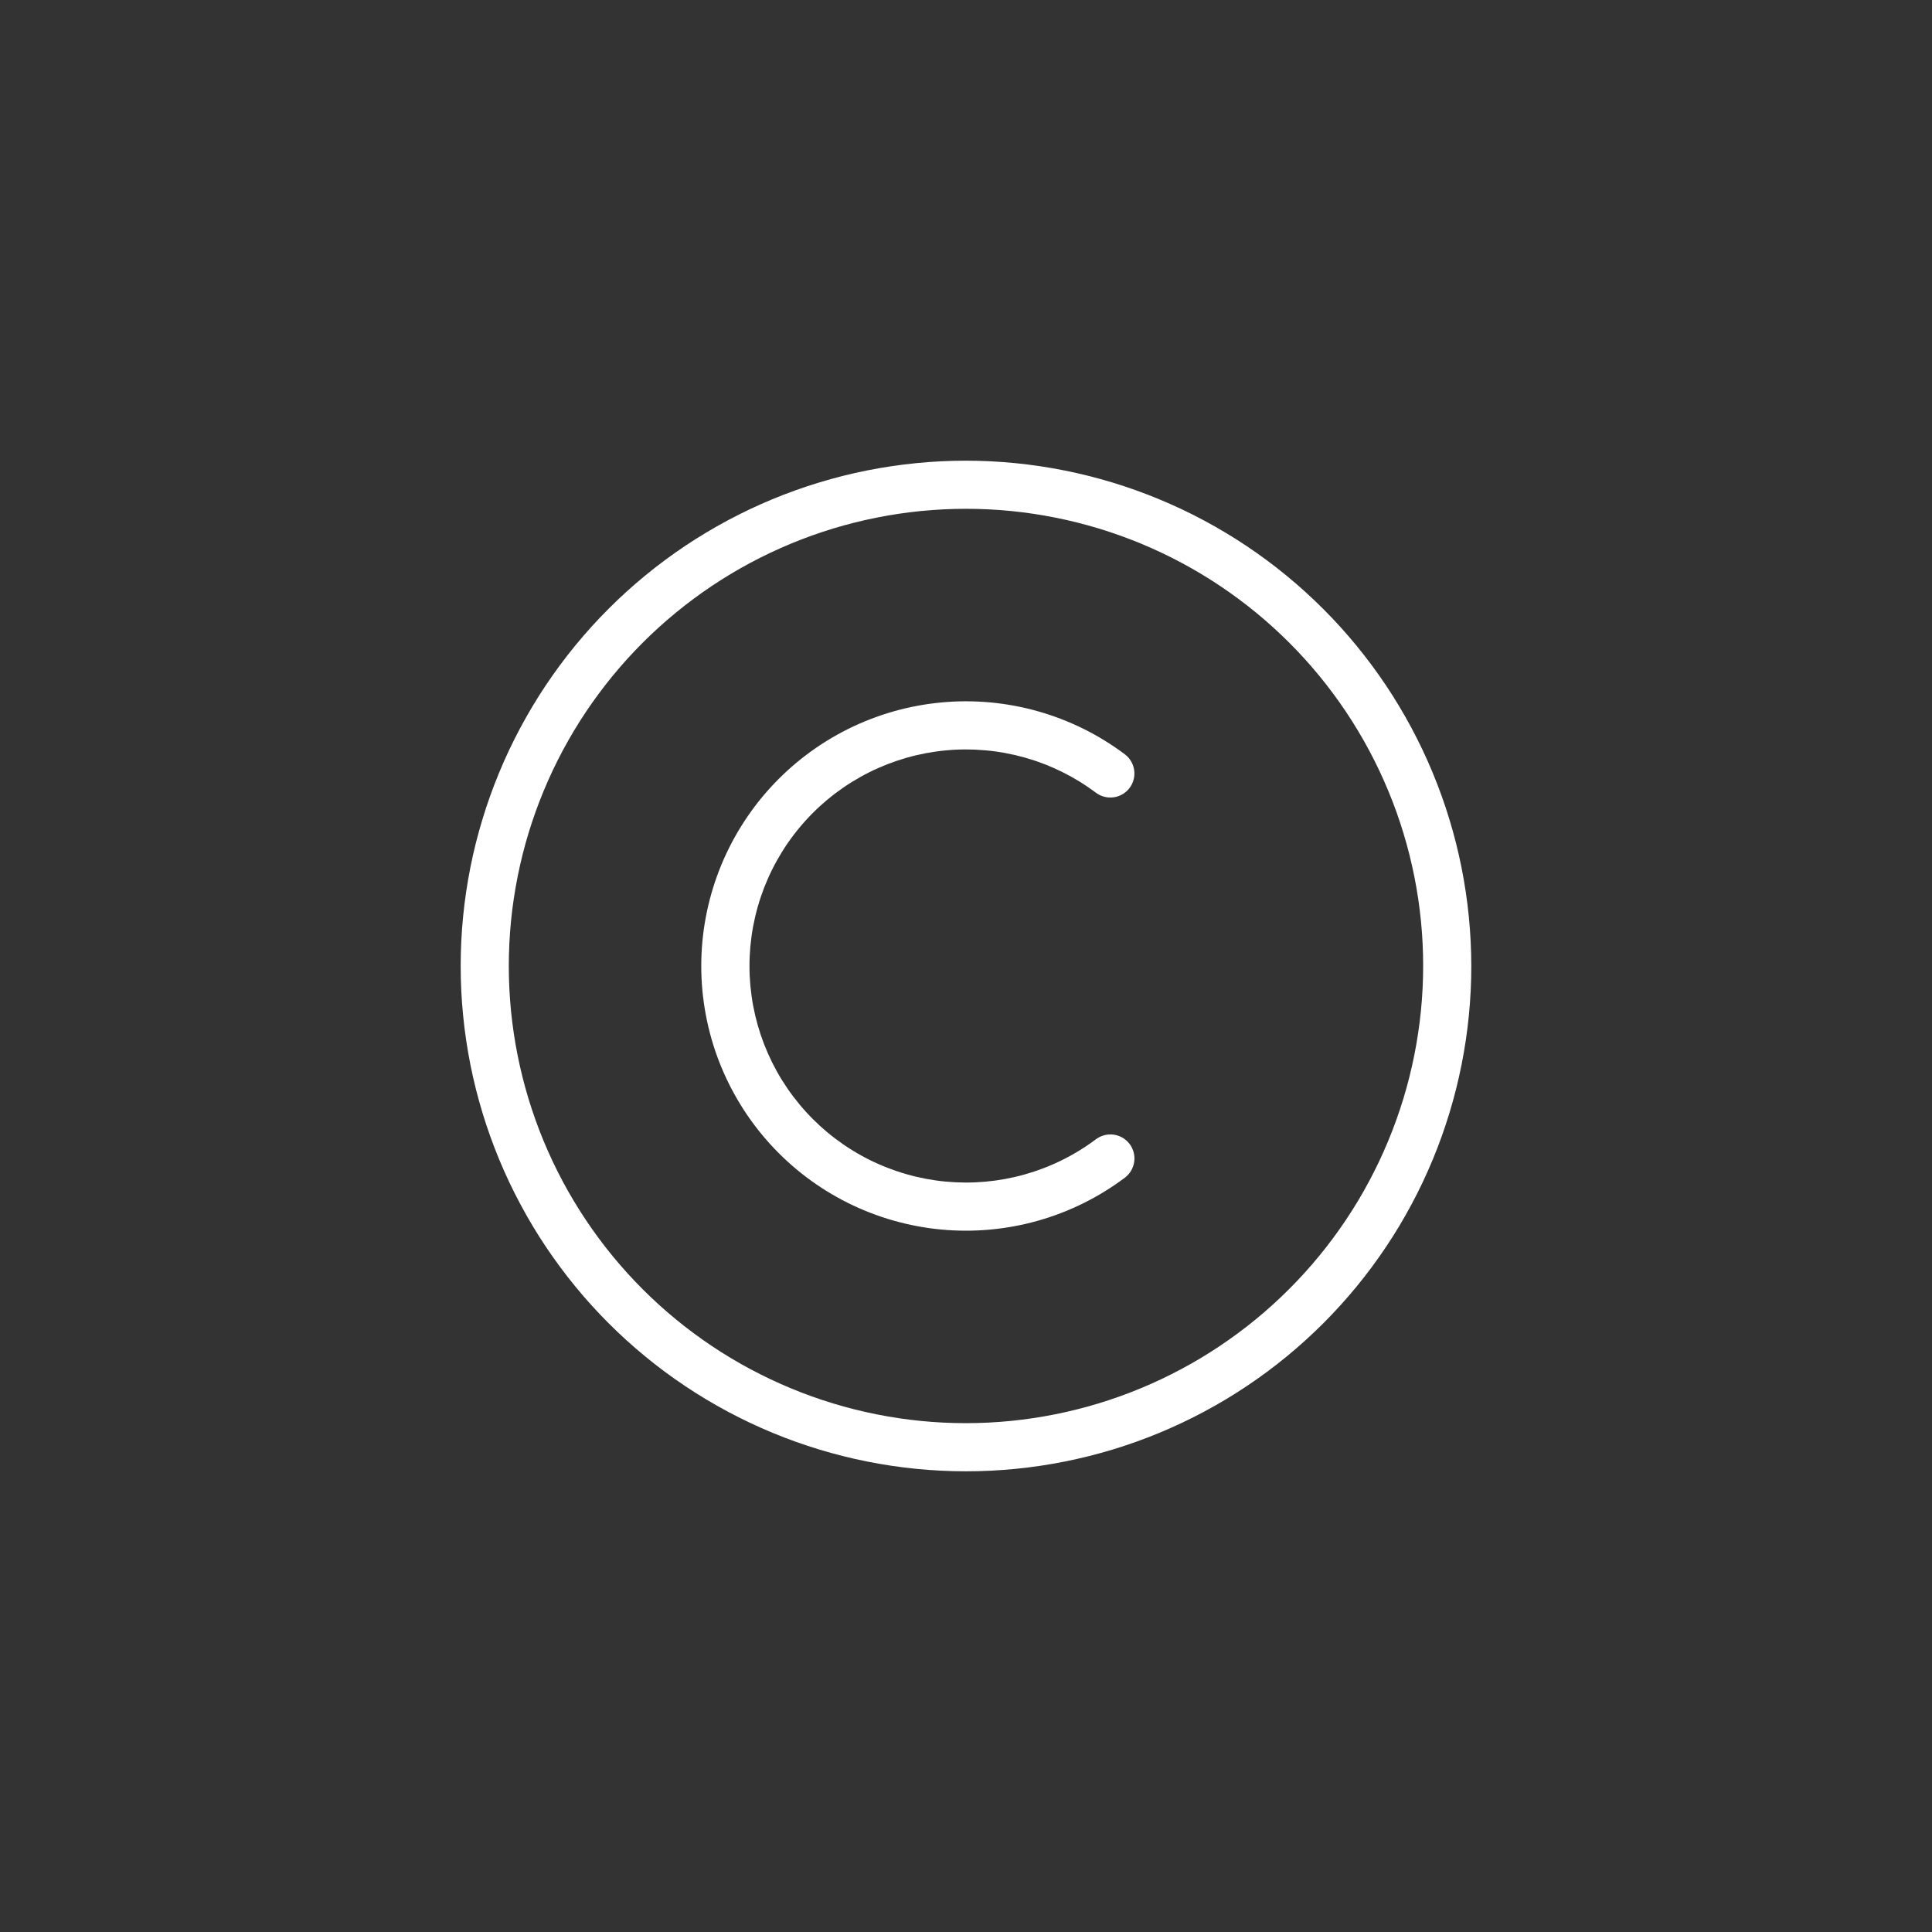 <svg version="1.0" preserveAspectRatio="xMidYMid meet" height="500" viewBox="0 0 375 375" zoomAndPan="magnify" width="500" xmlns:xlink="http://www.w3.org/1999/xlink" xmlns="http://www.w3.org/2000/svg"><rect x="0" y="0" width="375" height="375" fill="#333333" stroke="none"/><defs><clipPath id="56bd093c49"><path clip-rule="nonzero" d="M 89.418 89.418 L 285.918 89.418 L 285.918 285.918 L 89.418 285.918 Z M 89.418 89.418"></path></clipPath></defs><g clip-path="url(#56bd093c49)"><path fill-rule="nonzero" fill-opacity="1" d="M 187.496 89.418 C 185.891 89.418 184.289 89.457 182.684 89.535 C 181.082 89.613 179.48 89.73 177.883 89.891 C 176.285 90.047 174.695 90.242 173.105 90.48 C 171.52 90.715 169.938 90.988 168.363 91.301 C 166.789 91.613 165.223 91.965 163.664 92.355 C 162.109 92.746 160.562 93.176 159.027 93.641 C 157.488 94.105 155.965 94.609 154.453 95.152 C 152.945 95.691 151.445 96.27 149.965 96.883 C 148.48 97.496 147.012 98.148 145.562 98.832 C 144.113 99.52 142.68 100.242 141.262 101 C 139.848 101.754 138.449 102.547 137.074 103.371 C 135.695 104.195 134.34 105.055 133.008 105.945 C 131.672 106.84 130.359 107.762 129.07 108.719 C 127.781 109.676 126.516 110.66 125.277 111.68 C 124.035 112.699 122.82 113.746 121.629 114.824 C 120.441 115.902 119.277 117.008 118.145 118.145 C 117.008 119.277 115.902 120.441 114.824 121.629 C 113.746 122.82 112.699 124.035 111.68 125.277 C 110.66 126.516 109.676 127.781 108.719 129.07 C 107.762 130.359 106.84 131.672 105.945 133.008 C 105.055 134.34 104.195 135.695 103.371 137.074 C 102.547 138.449 101.754 139.848 101 141.262 C 100.242 142.68 99.52 144.113 98.832 145.562 C 98.148 147.012 97.496 148.48 96.883 149.965 C 96.27 151.445 95.691 152.945 95.152 154.453 C 94.609 155.965 94.105 157.488 93.641 159.027 C 93.176 160.562 92.746 162.109 92.355 163.664 C 91.965 165.223 91.613 166.789 91.301 168.363 C 90.988 169.938 90.715 171.52 90.48 173.105 C 90.242 174.695 90.047 176.285 89.891 177.883 C 89.73 179.48 89.613 181.082 89.535 182.684 C 89.457 184.289 89.418 185.891 89.418 187.496 C 89.418 189.102 89.457 190.707 89.535 192.309 C 89.613 193.914 89.73 195.512 89.891 197.109 C 90.047 198.707 90.242 200.301 90.48 201.887 C 90.715 203.477 90.988 205.059 91.301 206.633 C 91.613 208.207 91.965 209.773 92.355 211.328 C 92.746 212.887 93.176 214.434 93.641 215.969 C 94.105 217.504 94.609 219.027 95.152 220.539 C 95.691 222.051 96.27 223.547 96.883 225.031 C 97.496 226.516 98.148 227.98 98.832 229.434 C 99.52 230.883 100.242 232.316 101 233.73 C 101.754 235.148 102.547 236.543 103.371 237.922 C 104.195 239.297 105.055 240.652 105.945 241.988 C 106.84 243.32 107.762 244.633 108.719 245.922 C 109.676 247.211 110.66 248.477 111.68 249.719 C 112.699 250.961 113.746 252.176 114.824 253.363 C 115.902 254.555 117.008 255.715 118.145 256.852 C 119.277 257.984 120.441 259.09 121.629 260.168 C 122.82 261.246 124.035 262.297 125.277 263.312 C 126.516 264.332 127.781 265.32 129.07 266.277 C 130.359 267.23 131.672 268.156 133.008 269.047 C 134.34 269.941 135.695 270.797 137.074 271.625 C 138.449 272.449 139.848 273.238 141.262 273.996 C 142.68 274.754 144.113 275.473 145.562 276.16 C 147.012 276.848 148.48 277.496 149.965 278.113 C 151.445 278.727 152.945 279.305 154.453 279.844 C 155.965 280.383 157.488 280.887 159.027 281.355 C 160.562 281.82 162.109 282.246 163.664 282.637 C 165.223 283.027 166.789 283.379 168.363 283.691 C 169.938 284.004 171.52 284.281 173.105 284.516 C 174.695 284.75 176.285 284.949 177.883 285.105 C 179.48 285.262 181.082 285.379 182.684 285.461 C 184.289 285.539 185.891 285.578 187.496 285.578 C 189.102 285.578 190.707 285.539 192.309 285.461 C 193.914 285.379 195.512 285.262 197.109 285.105 C 198.707 284.949 200.301 284.75 201.887 284.516 C 203.477 284.281 205.059 284.004 206.633 283.691 C 208.207 283.379 209.773 283.027 211.328 282.637 C 212.887 282.246 214.434 281.82 215.969 281.355 C 217.504 280.887 219.027 280.383 220.539 279.844 C 222.051 279.305 223.547 278.727 225.031 278.113 C 226.516 277.496 227.98 276.848 229.434 276.16 C 230.883 275.473 232.316 274.754 233.73 273.996 C 235.148 273.238 236.543 272.449 237.922 271.625 C 239.297 270.797 240.652 269.941 241.988 269.047 C 243.32 268.156 244.633 267.23 245.922 266.277 C 247.211 265.32 248.477 264.332 249.719 263.312 C 250.961 262.297 252.176 261.246 253.363 260.168 C 254.555 259.09 255.715 257.984 256.852 256.852 C 257.984 255.715 259.09 254.555 260.168 253.363 C 261.246 252.176 262.297 250.961 263.312 249.719 C 264.332 248.477 265.32 247.211 266.277 245.922 C 267.23 244.633 268.156 243.32 269.047 241.988 C 269.941 240.652 270.797 239.297 271.625 237.922 C 272.449 236.543 273.238 235.148 273.996 233.73 C 274.754 232.316 275.473 230.883 276.16 229.434 C 276.848 227.98 277.496 226.516 278.113 225.031 C 278.727 223.547 279.305 222.051 279.844 220.539 C 280.383 219.027 280.887 217.504 281.355 215.969 C 281.82 214.434 282.246 212.887 282.637 211.328 C 283.027 209.773 283.379 208.207 283.691 206.633 C 284.004 205.059 284.281 203.477 284.516 201.887 C 284.75 200.301 284.949 198.707 285.105 197.109 C 285.262 195.512 285.379 193.914 285.461 192.309 C 285.539 190.707 285.578 189.102 285.578 187.496 C 285.574 185.891 285.535 184.289 285.453 182.688 C 285.375 181.082 285.254 179.484 285.094 177.887 C 284.938 176.289 284.738 174.699 284.5 173.109 C 284.266 171.523 283.988 169.945 283.676 168.371 C 283.359 166.797 283.008 165.23 282.617 163.676 C 282.227 162.121 281.797 160.574 281.328 159.039 C 280.863 157.504 280.359 155.98 279.816 154.469 C 279.273 152.961 278.695 151.461 278.082 149.98 C 277.469 148.5 276.816 147.031 276.129 145.582 C 275.441 144.133 274.719 142.699 273.965 141.285 C 273.207 139.871 272.414 138.473 271.59 137.098 C 270.766 135.723 269.906 134.367 269.016 133.031 C 268.121 131.699 267.199 130.387 266.242 129.098 C 265.285 127.809 264.297 126.547 263.281 125.305 C 262.262 124.066 261.215 122.852 260.137 121.66 C 259.059 120.473 257.953 119.312 256.816 118.176 C 255.684 117.043 254.523 115.934 253.332 114.859 C 252.145 113.781 250.93 112.73 249.688 111.715 C 248.449 110.695 247.184 109.707 245.895 108.754 C 244.605 107.797 243.297 106.871 241.961 105.98 C 240.629 105.09 239.273 104.23 237.895 103.406 C 236.52 102.578 235.125 101.789 233.711 101.031 C 232.297 100.273 230.863 99.551 229.414 98.863 C 227.961 98.18 226.496 97.527 225.016 96.914 C 223.531 96.297 222.035 95.719 220.523 95.18 C 219.016 94.637 217.492 94.133 215.957 93.664 C 214.422 93.199 212.875 92.77 211.32 92.379 C 209.762 91.988 208.199 91.633 206.625 91.32 C 205.051 91.004 203.469 90.73 201.883 90.492 C 200.297 90.258 198.703 90.059 197.105 89.898 C 195.512 89.742 193.91 89.621 192.309 89.539 C 190.707 89.461 189.102 89.418 187.496 89.418 Z M 187.496 276.234 C 186.043 276.234 184.594 276.199 183.145 276.129 C 181.691 276.059 180.246 275.953 178.801 275.809 C 177.355 275.668 175.914 275.488 174.477 275.277 C 173.039 275.062 171.609 274.816 170.184 274.531 C 168.762 274.246 167.344 273.93 165.934 273.578 C 164.527 273.223 163.129 272.836 161.738 272.414 C 160.348 271.992 158.969 271.539 157.602 271.051 C 156.234 270.559 154.879 270.039 153.539 269.48 C 152.195 268.926 150.871 268.336 149.555 267.715 C 148.242 267.094 146.945 266.441 145.664 265.758 C 144.387 265.074 143.121 264.359 141.875 263.609 C 140.629 262.863 139.402 262.086 138.195 261.281 C 136.988 260.473 135.801 259.637 134.637 258.773 C 133.469 257.906 132.324 257.016 131.203 256.094 C 130.078 255.172 128.98 254.223 127.902 253.25 C 126.828 252.273 125.777 251.273 124.75 250.246 C 123.723 249.219 122.723 248.168 121.746 247.09 C 120.77 246.016 119.82 244.914 118.902 243.793 C 117.98 242.672 117.086 241.527 116.223 240.359 C 115.355 239.191 114.52 238.004 113.715 236.797 C 112.906 235.59 112.129 234.363 111.383 233.117 C 110.637 231.871 109.922 230.609 109.234 229.328 C 108.551 228.047 107.898 226.75 107.277 225.438 C 106.656 224.125 106.07 222.797 105.512 221.457 C 104.957 220.113 104.434 218.762 103.945 217.391 C 103.457 216.023 103 214.648 102.578 213.258 C 102.156 211.867 101.77 210.469 101.418 209.059 C 101.066 207.648 100.746 206.234 100.465 204.809 C 100.18 203.387 99.93 201.953 99.719 200.52 C 99.504 199.082 99.328 197.641 99.184 196.195 C 99.043 194.75 98.938 193.301 98.863 191.852 C 98.793 190.402 98.758 188.949 98.758 187.496 C 98.758 186.043 98.793 184.594 98.863 183.145 C 98.938 181.691 99.043 180.246 99.184 178.801 C 99.328 177.355 99.504 175.914 99.719 174.477 C 99.934 173.039 100.18 171.609 100.465 170.184 C 100.746 168.762 101.066 167.344 101.418 165.934 C 101.77 164.527 102.156 163.129 102.578 161.738 C 103 160.348 103.457 158.969 103.945 157.602 C 104.434 156.234 104.957 154.879 105.512 153.539 C 106.07 152.195 106.656 150.871 107.277 149.555 C 107.898 148.242 108.551 146.945 109.234 145.664 C 109.922 144.387 110.637 143.121 111.383 141.875 C 112.129 140.629 112.906 139.402 113.715 138.195 C 114.52 136.988 115.355 135.801 116.223 134.637 C 117.086 133.469 117.98 132.324 118.902 131.203 C 119.82 130.078 120.77 128.98 121.746 127.902 C 122.723 126.828 123.723 125.777 124.75 124.75 C 125.777 123.723 126.828 122.723 127.902 121.746 C 128.98 120.77 130.078 119.82 131.203 118.902 C 132.324 117.98 133.469 117.086 134.637 116.223 C 135.801 115.355 136.988 114.52 138.195 113.715 C 139.402 112.906 140.629 112.129 141.875 111.383 C 143.121 110.637 144.387 109.922 145.664 109.234 C 146.945 108.551 148.242 107.898 149.555 107.277 C 150.871 106.656 152.195 106.07 153.539 105.512 C 154.879 104.957 156.234 104.434 157.602 103.945 C 158.969 103.457 160.348 103 161.738 102.578 C 163.129 102.156 164.527 101.77 165.934 101.418 C 167.344 101.066 168.762 100.746 170.184 100.465 C 171.609 100.18 173.039 99.93 174.477 99.719 C 175.914 99.504 177.355 99.328 178.801 99.184 C 180.246 99.043 181.691 98.938 183.145 98.863 C 184.594 98.793 186.043 98.758 187.496 98.758 C 188.949 98.758 190.402 98.793 191.852 98.863 C 193.301 98.938 194.75 99.043 196.195 99.184 C 197.641 99.328 199.082 99.504 200.52 99.719 C 201.953 99.93 203.387 100.18 204.809 100.465 C 206.234 100.746 207.648 101.066 209.059 101.418 C 210.469 101.77 211.867 102.156 213.258 102.578 C 214.648 103 216.023 103.457 217.391 103.945 C 218.762 104.434 220.113 104.957 221.457 105.512 C 222.797 106.07 224.125 106.656 225.438 107.277 C 226.75 107.898 228.047 108.551 229.328 109.234 C 230.609 109.922 231.871 110.637 233.117 111.383 C 234.363 112.129 235.59 112.906 236.797 113.715 C 238.004 114.52 239.191 115.355 240.359 116.223 C 241.527 117.086 242.672 117.98 243.793 118.902 C 244.914 119.82 246.016 120.77 247.09 121.746 C 248.168 122.723 249.219 123.723 250.246 124.75 C 251.273 125.777 252.273 126.828 253.25 127.902 C 254.223 128.98 255.172 130.078 256.094 131.203 C 257.016 132.324 257.906 133.469 258.773 134.637 C 259.637 135.801 260.473 136.988 261.281 138.195 C 262.086 139.402 262.863 140.629 263.609 141.875 C 264.359 143.121 265.074 144.387 265.758 145.664 C 266.441 146.945 267.094 148.242 267.715 149.555 C 268.336 150.871 268.926 152.195 269.48 153.539 C 270.039 154.879 270.559 156.234 271.051 157.602 C 271.539 158.969 271.992 160.348 272.414 161.738 C 272.836 163.129 273.223 164.527 273.578 165.934 C 273.93 167.344 274.246 168.762 274.531 170.184 C 274.816 171.609 275.062 173.039 275.277 174.477 C 275.488 175.914 275.668 177.355 275.809 178.801 C 275.953 180.246 276.059 181.691 276.129 183.145 C 276.199 184.594 276.234 186.043 276.234 187.496 C 276.234 188.949 276.199 190.398 276.125 191.852 C 276.051 193.301 275.945 194.746 275.801 196.191 C 275.656 197.637 275.477 199.078 275.262 200.512 C 275.047 201.949 274.801 203.379 274.516 204.801 C 274.23 206.227 273.91 207.641 273.559 209.051 C 273.203 210.457 272.816 211.855 272.395 213.246 C 271.969 214.633 271.516 216.012 271.023 217.379 C 270.535 218.746 270.012 220.098 269.453 221.441 C 268.898 222.781 268.309 224.109 267.688 225.422 C 267.066 226.73 266.414 228.027 265.727 229.309 C 265.043 230.59 264.328 231.852 263.582 233.098 C 262.832 234.34 262.059 235.566 261.25 236.773 C 260.441 237.98 259.605 239.168 258.742 240.332 C 257.875 241.5 256.984 242.645 256.062 243.766 C 255.141 244.887 254.191 245.988 253.219 247.062 C 252.242 248.137 251.242 249.188 250.215 250.215 C 249.188 251.242 248.137 252.242 247.062 253.219 C 245.988 254.191 244.887 255.141 243.766 256.062 C 242.645 256.984 241.5 257.875 240.332 258.742 C 239.168 259.605 237.98 260.441 236.773 261.25 C 235.566 262.059 234.34 262.832 233.098 263.582 C 231.852 264.328 230.59 265.043 229.309 265.727 C 228.027 266.414 226.73 267.066 225.422 267.688 C 224.109 268.309 222.781 268.898 221.441 269.453 C 220.098 270.012 218.746 270.535 217.379 271.023 C 216.012 271.516 214.633 271.969 213.246 272.395 C 211.855 272.816 210.457 273.203 209.051 273.559 C 207.641 273.91 206.227 274.23 204.801 274.516 C 203.379 274.801 201.949 275.047 200.512 275.262 C 199.078 275.477 197.637 275.656 196.191 275.801 C 194.746 275.945 193.301 276.051 191.852 276.125 C 190.398 276.199 188.949 276.234 187.496 276.234 Z M 219.262 222.051 C 219.445 222.297 219.602 222.559 219.734 222.836 C 219.867 223.109 219.973 223.398 220.047 223.695 C 220.125 223.992 220.172 224.293 220.188 224.598 C 220.203 224.906 220.191 225.211 220.148 225.516 C 220.105 225.816 220.031 226.113 219.93 226.402 C 219.828 226.691 219.699 226.969 219.547 227.234 C 219.391 227.496 219.207 227.746 219.004 227.973 C 218.801 228.203 218.574 228.406 218.328 228.594 C 217.066 229.543 215.758 230.43 214.414 231.258 C 213.066 232.086 211.684 232.852 210.266 233.555 C 208.848 234.254 207.402 234.887 205.926 235.457 C 204.449 236.023 202.949 236.52 201.43 236.949 C 199.906 237.379 198.367 237.738 196.812 238.023 C 195.258 238.309 193.691 238.523 192.117 238.668 C 190.543 238.809 188.965 238.879 187.383 238.875 C 185.801 238.871 184.223 238.797 182.648 238.648 C 181.074 238.5 179.512 238.277 177.957 237.984 C 176.402 237.691 174.867 237.324 173.348 236.891 C 171.824 236.453 170.328 235.949 168.855 235.375 C 167.383 234.805 165.938 234.164 164.523 233.457 C 163.109 232.75 161.73 231.977 160.387 231.145 C 159.043 230.309 157.742 229.414 156.48 228.461 C 155.219 227.508 154.004 226.496 152.84 225.43 C 151.672 224.363 150.555 223.246 149.492 222.074 C 148.426 220.906 147.418 219.688 146.465 218.426 C 145.516 217.164 144.621 215.859 143.793 214.516 C 142.961 213.168 142.191 211.789 141.488 210.371 C 140.785 208.957 140.148 207.512 139.574 206.035 C 139.004 204.562 138.504 203.062 138.07 201.543 C 137.641 200.023 137.277 198.484 136.988 196.93 C 136.699 195.375 136.48 193.809 136.332 192.234 C 136.188 190.66 136.113 189.082 136.113 187.5 C 136.113 185.922 136.188 184.344 136.332 182.77 C 136.48 181.191 136.695 179.629 136.988 178.074 C 137.277 176.52 137.637 174.98 138.07 173.461 C 138.504 171.941 139.004 170.441 139.574 168.965 C 140.145 167.492 140.781 166.047 141.484 164.629 C 142.188 163.215 142.957 161.832 143.789 160.488 C 144.621 159.145 145.512 157.84 146.461 156.578 C 147.414 155.312 148.422 154.098 149.488 152.926 C 150.551 151.758 151.668 150.641 152.832 149.574 C 154 148.508 155.215 147.496 156.477 146.539 C 157.738 145.586 159.039 144.691 160.383 143.855 C 161.727 143.023 163.105 142.25 164.52 141.543 C 165.934 140.836 167.375 140.195 168.852 139.625 C 170.324 139.051 171.82 138.543 173.34 138.109 C 174.859 137.672 176.398 137.309 177.953 137.016 C 179.504 136.723 181.07 136.5 182.645 136.352 C 184.219 136.203 185.797 136.125 187.379 136.121 C 188.957 136.117 190.535 136.188 192.113 136.328 C 193.688 136.473 195.25 136.688 196.809 136.973 C 198.363 137.262 199.902 137.617 201.422 138.047 C 202.945 138.477 204.445 138.973 205.918 139.539 C 207.395 140.109 208.844 140.742 210.262 141.441 C 211.68 142.145 213.059 142.906 214.406 143.738 C 215.754 144.566 217.059 145.453 218.324 146.402 C 218.57 146.586 218.793 146.793 219 147.02 C 219.203 147.25 219.383 147.496 219.539 147.762 C 219.695 148.023 219.824 148.301 219.926 148.59 C 220.027 148.879 220.098 149.176 220.141 149.48 C 220.184 149.781 220.199 150.086 220.18 150.395 C 220.164 150.699 220.117 151 220.039 151.297 C 219.965 151.594 219.859 151.879 219.727 152.156 C 219.594 152.434 219.434 152.695 219.25 152.938 C 219.066 153.184 218.859 153.406 218.633 153.613 C 218.402 153.816 218.156 153.996 217.895 154.152 C 217.629 154.309 217.352 154.438 217.062 154.539 C 216.773 154.641 216.477 154.711 216.176 154.754 C 215.871 154.797 215.566 154.812 215.262 154.793 C 214.953 154.777 214.652 154.73 214.355 154.652 C 214.059 154.578 213.773 154.473 213.496 154.34 C 213.219 154.207 212.961 154.047 212.715 153.863 C 211.68 153.09 210.613 152.363 209.508 151.684 C 208.406 151.008 207.277 150.383 206.117 149.809 C 204.957 149.238 203.773 148.719 202.566 148.258 C 201.359 147.793 200.133 147.387 198.887 147.035 C 197.641 146.688 196.383 146.395 195.109 146.16 C 193.84 145.926 192.559 145.75 191.27 145.637 C 189.98 145.52 188.691 145.465 187.398 145.465 C 186.105 145.469 184.812 145.531 183.527 145.656 C 182.238 145.777 180.961 145.961 179.688 146.199 C 178.418 146.441 177.16 146.738 175.918 147.094 C 174.676 147.453 173.449 147.867 172.246 148.336 C 171.039 148.805 169.859 149.328 168.703 149.906 C 167.547 150.484 166.418 151.117 165.32 151.801 C 164.219 152.484 163.156 153.215 162.125 153.996 C 161.094 154.777 160.102 155.605 159.145 156.477 C 158.191 157.348 157.277 158.266 156.41 159.223 C 155.539 160.18 154.715 161.172 153.938 162.207 C 153.156 163.238 152.43 164.305 151.75 165.406 C 151.07 166.508 150.441 167.637 149.867 168.793 C 149.289 169.953 148.77 171.133 148.301 172.34 C 147.836 173.547 147.426 174.773 147.074 176.016 C 146.719 177.262 146.426 178.52 146.188 179.789 C 145.949 181.062 145.773 182.34 145.652 183.629 C 145.535 184.918 145.473 186.207 145.473 187.5 C 145.473 188.797 145.535 190.086 145.652 191.375 C 145.773 192.66 145.949 193.941 146.188 195.215 C 146.426 196.484 146.723 197.742 147.074 198.988 C 147.43 200.23 147.84 201.457 148.305 202.664 C 148.77 203.867 149.293 205.051 149.867 206.211 C 150.445 207.367 151.07 208.496 151.75 209.598 C 152.434 210.695 153.16 211.762 153.941 212.797 C 154.719 213.828 155.543 214.824 156.414 215.781 C 157.281 216.738 158.195 217.652 159.148 218.527 C 160.105 219.398 161.098 220.227 162.129 221.004 C 163.16 221.785 164.227 222.52 165.324 223.199 C 166.422 223.883 167.551 224.516 168.707 225.094 C 169.863 225.672 171.043 226.195 172.25 226.664 C 173.457 227.133 174.68 227.547 175.922 227.902 C 177.168 228.262 178.422 228.559 179.695 228.801 C 180.965 229.039 182.246 229.223 183.531 229.344 C 184.82 229.465 186.109 229.527 187.402 229.531 C 188.695 229.535 189.988 229.477 191.277 229.363 C 192.562 229.246 193.844 229.07 195.117 228.836 C 196.387 228.602 197.648 228.312 198.891 227.961 C 200.137 227.609 201.363 227.203 202.57 226.738 C 203.777 226.277 204.961 225.758 206.121 225.184 C 207.281 224.613 208.414 223.988 209.516 223.309 C 210.617 222.633 211.684 221.906 212.719 221.129 C 212.965 220.945 213.227 220.785 213.5 220.652 C 213.777 220.52 214.062 220.414 214.359 220.34 C 214.656 220.262 214.961 220.215 215.266 220.199 C 215.57 220.18 215.879 220.191 216.18 220.234 C 216.484 220.277 216.781 220.352 217.07 220.453 C 217.359 220.555 217.637 220.68 217.902 220.836 C 218.164 220.992 218.41 221.172 218.641 221.379 C 218.871 221.582 219.074 221.805 219.262 222.051 Z M 219.262 222.051" fill="#ffffff"></path></g></svg>